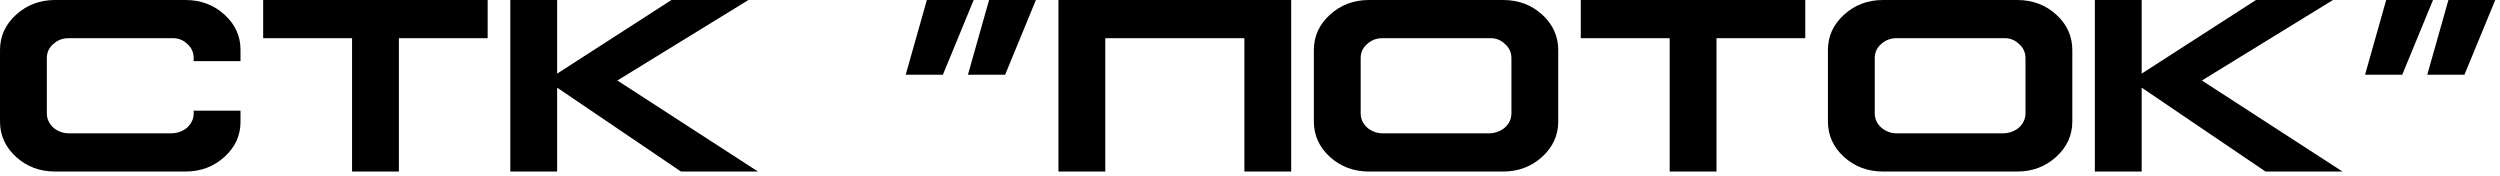 <?xml version="1.0" encoding="UTF-8"?> <svg xmlns="http://www.w3.org/2000/svg" width="468" height="33" viewBox="0 0 468 33" fill="none"><path d="M10.312 0H34.711C37.586 0 40.023 0.914 42.023 2.742C44.039 4.57 45.039 6.781 45.023 9.375V11.438H36.258V10.899C36.258 9.82 35.859 8.93 35.062 8.227C34.281 7.461 33.305 7.102 32.133 7.149H12.891C11.766 7.133 10.789 7.5 9.961 8.25C9.164 8.938 8.766 9.82 8.766 10.899V21.211C8.766 22.242 9.172 23.133 9.984 23.883C10.797 24.586 11.766 24.945 12.891 24.961H32.133C33.305 24.914 34.281 24.547 35.062 23.859C35.859 23.109 36.258 22.227 36.258 21.211V20.719H45.023V22.734C45.039 25.328 44.039 27.539 42.023 29.367C40.023 31.195 37.586 32.109 34.711 32.109H10.312C7.453 32.109 5.016 31.195 3 29.367C1 27.539 0 25.328 0 22.734V9.375C0 6.781 1.008 4.57 3.023 2.742C5.039 0.914 7.469 0 10.312 0ZM49.266 0H91.289V7.149H74.672V32.109H65.906V7.149H49.266V0ZM95.531 0H104.297V13.781L125.696 0H140.11L115.571 15.07L141.891 32.109H127.477L104.297 16.406V32.109H95.531V0ZM173.508 0H182.274L176.508 13.992H169.547L173.508 0ZM185.157 0H193.922L188.157 13.992H181.196L185.157 0ZM198.141 0H241.711V32.109H232.946V7.149H206.907V32.109H198.141V0ZM256.266 0H281.391C284.25 0 286.688 0.914 288.703 2.742C290.703 4.57 291.703 6.781 291.703 9.375V22.734C291.703 25.328 290.696 27.539 288.68 29.367C286.664 31.195 284.235 32.109 281.391 32.109H256.266C253.407 32.109 250.969 31.195 248.953 29.367C246.953 27.539 245.953 25.328 245.953 22.734V9.375C245.953 6.781 246.961 4.57 248.977 2.742C250.993 0.914 253.422 0 256.266 0ZM258.844 7.149C257.719 7.133 256.743 7.5 255.914 8.25C255.118 8.938 254.719 9.82 254.719 10.899V21.211C254.719 22.242 255.125 23.133 255.938 23.883C256.75 24.586 257.719 24.945 258.844 24.961H278.813C279.969 24.914 280.946 24.547 281.743 23.859C282.539 23.109 282.938 22.227 282.938 21.211V10.899C282.938 9.82 282.532 8.93 281.719 8.227C280.938 7.461 279.969 7.102 278.813 7.149H258.844ZM295.922 0H337.946V7.149H321.329V32.109H312.563V7.149H295.922V0ZM352.5 0H377.625C380.485 0 382.922 0.914 384.938 2.742C386.938 4.57 387.938 6.781 387.938 9.375V22.734C387.938 25.328 386.93 27.539 384.914 29.367C382.899 31.195 380.469 32.109 377.625 32.109H352.5C349.641 32.109 347.203 31.195 345.188 29.367C343.188 27.539 342.188 25.328 342.188 22.734V9.375C342.188 6.781 343.196 4.57 345.211 2.742C347.227 0.914 349.657 0 352.5 0ZM355.079 7.149C353.953 7.133 352.977 7.5 352.149 8.25C351.352 8.938 350.953 9.82 350.953 10.899V21.211C350.953 22.242 351.36 23.133 352.172 23.883C352.985 24.586 353.953 24.945 355.079 24.961H375.047C376.203 24.914 377.18 24.547 377.977 23.859C378.774 23.109 379.172 22.227 379.172 21.211V10.899C379.172 9.82 378.766 8.93 377.953 8.227C377.172 7.461 376.203 7.102 375.047 7.149H355.079ZM392.157 0H400.922V13.781L422.321 0H436.735L412.196 15.07L438.516 32.109H424.102L400.922 16.406V32.109H392.157V0ZM446.696 0H455.461L449.696 13.992H442.735L446.696 0ZM458.344 0H467.11L461.344 13.992H454.383L458.344 0Z" fill="black"></path></svg> 
